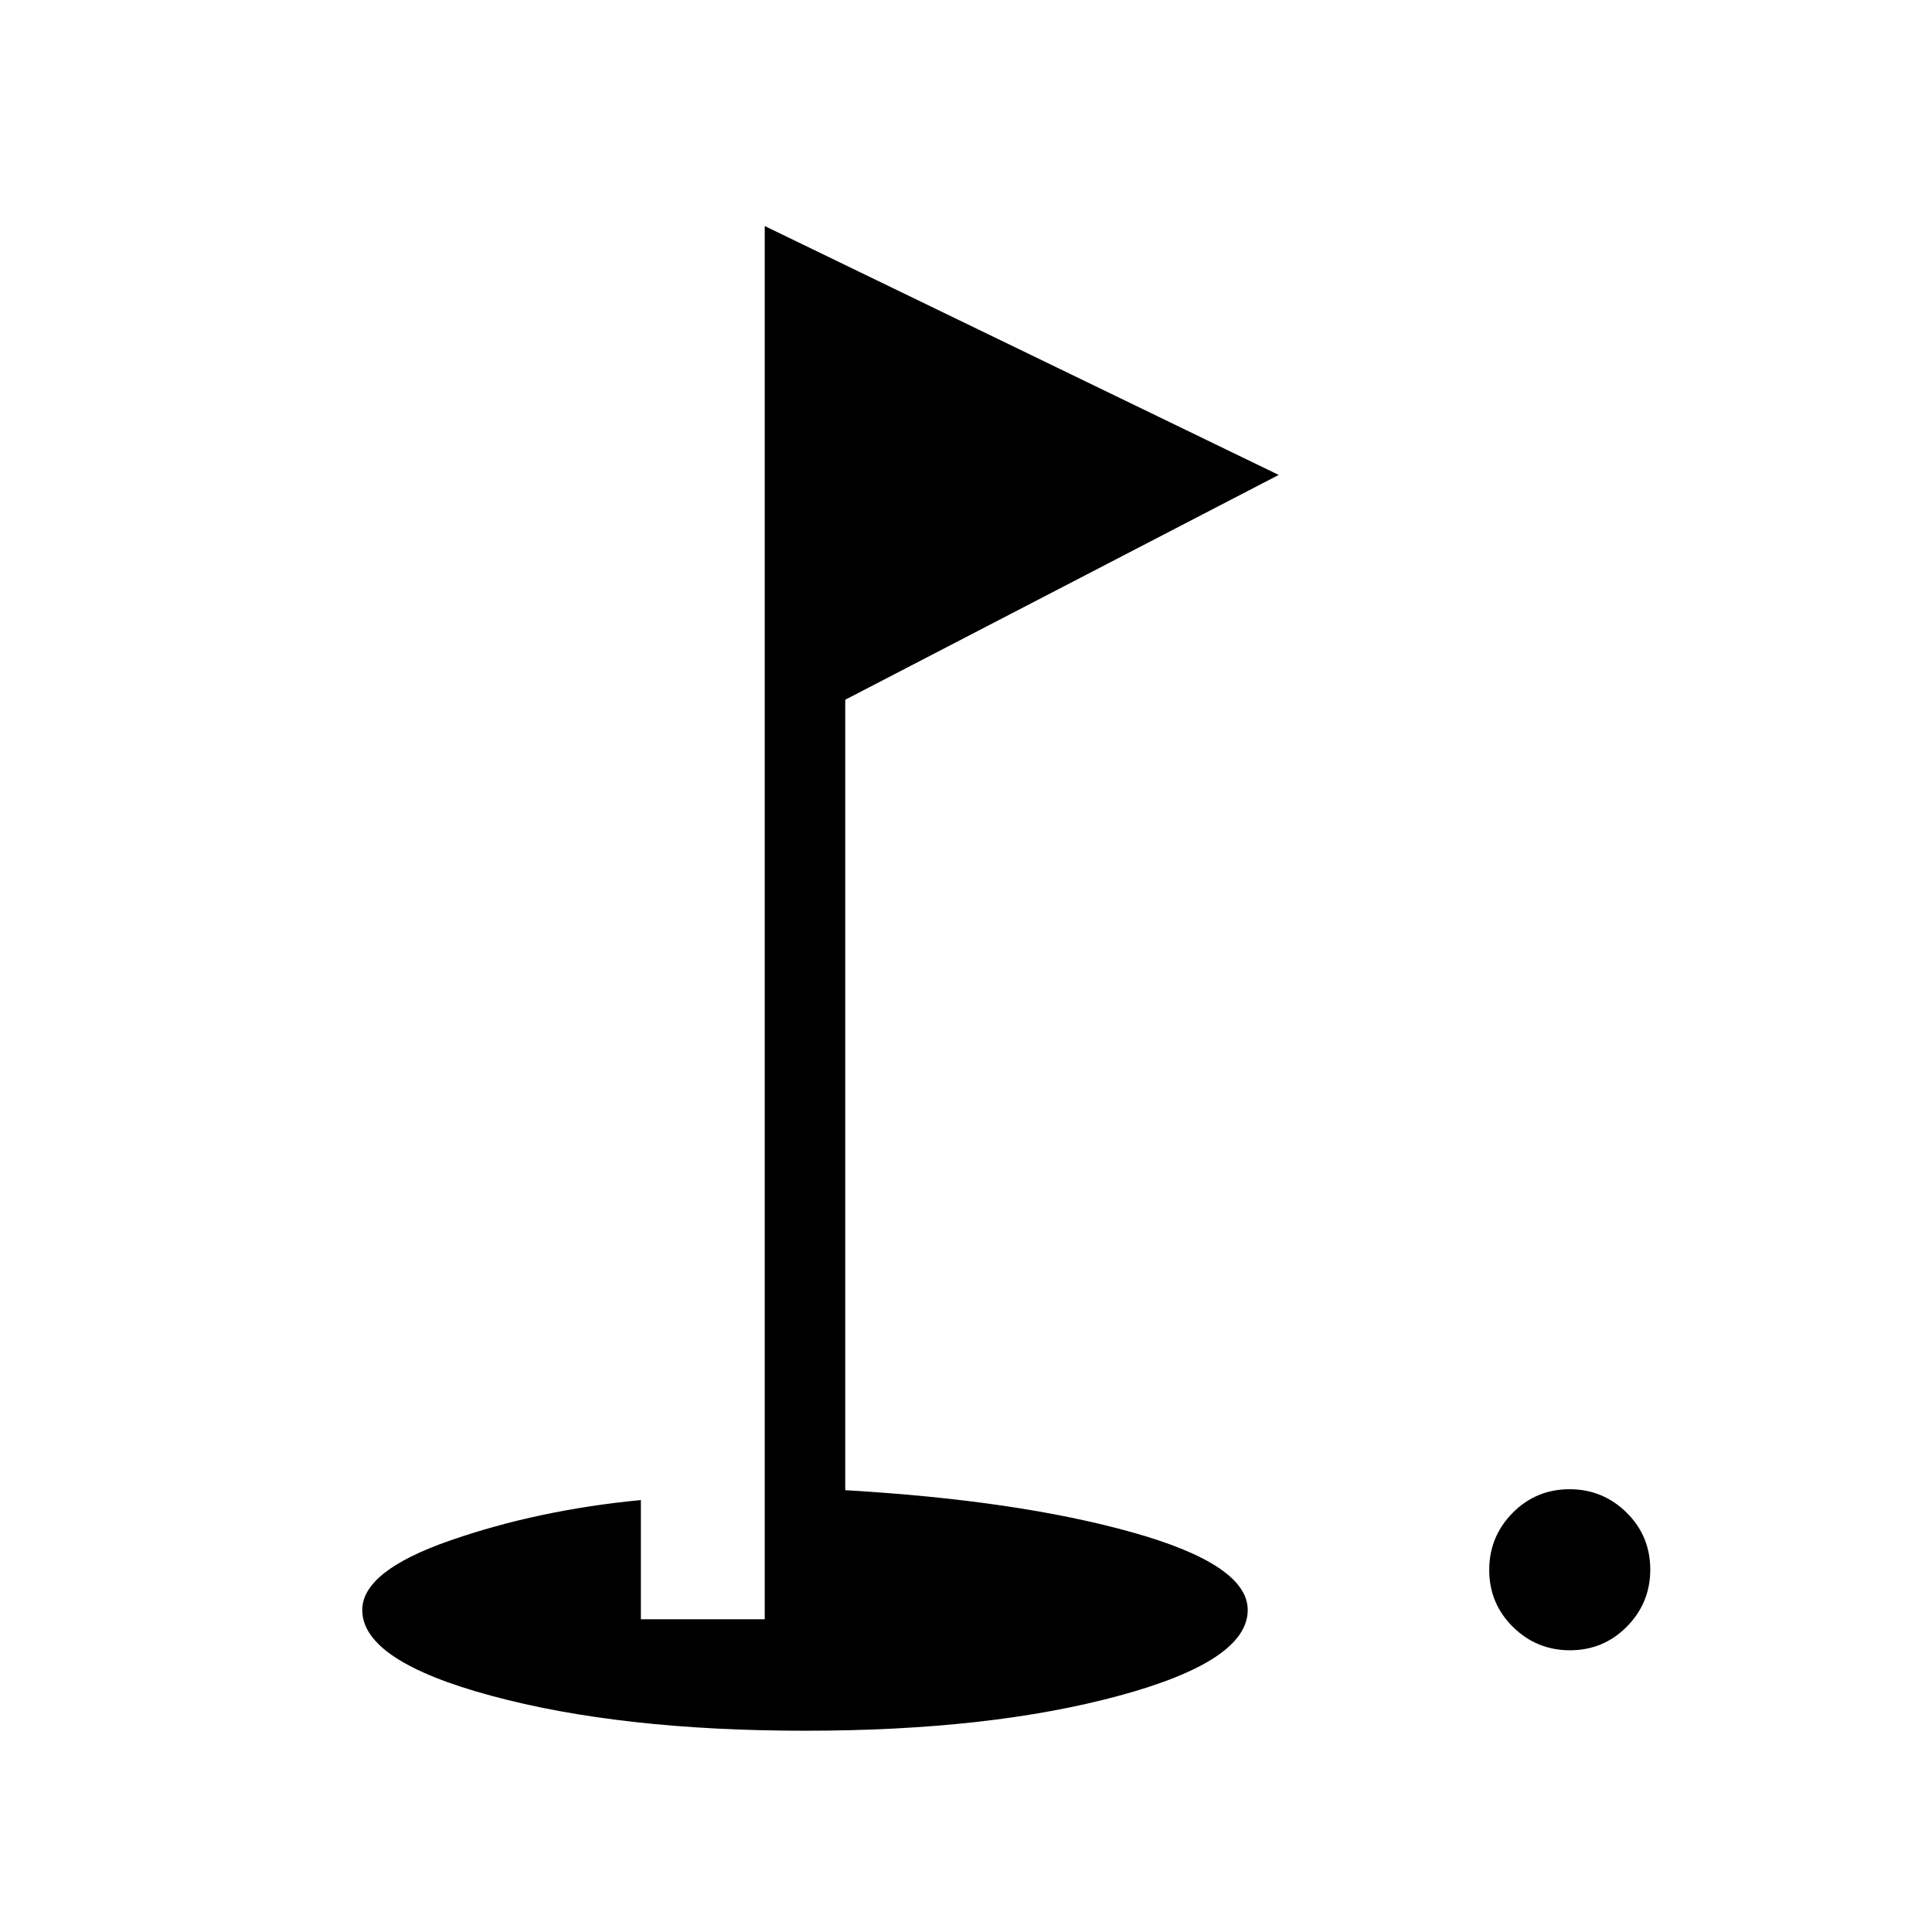 <?xml version="1.0" encoding="UTF-8"?> <svg xmlns="http://www.w3.org/2000/svg" width="28" height="28" viewBox="0 0 28 28" fill="none"><g id="golf_course_24dp_000000_FILL0_wght200_GRAD0_opsz24 3"><path id="Vector" d="M22.753 23.917C22.429 23.917 22.154 23.803 21.925 23.577C21.697 23.351 21.583 23.076 21.583 22.753C21.583 22.429 21.697 22.154 21.923 21.925C22.149 21.697 22.424 21.583 22.747 21.583C23.071 21.583 23.346 21.697 23.575 21.923C23.803 22.149 23.917 22.424 23.917 22.747C23.917 23.071 23.803 23.346 23.577 23.575C23.351 23.803 23.076 23.917 22.753 23.917ZM11.669 25.083C9.888 25.083 8.372 24.915 7.123 24.577C5.874 24.24 5.25 23.826 5.25 23.333C5.25 22.956 5.676 22.62 6.527 22.325C7.378 22.029 8.298 21.835 9.288 21.74V23.468H11.083V3.276L18.532 6.883L12.25 10.141V21.597C13.922 21.694 15.312 21.899 16.421 22.211C17.529 22.523 18.083 22.898 18.083 23.333C18.083 23.826 17.46 24.24 16.213 24.577C14.965 24.915 13.451 25.083 11.669 25.083Z" fill="black"></path></g></svg> 